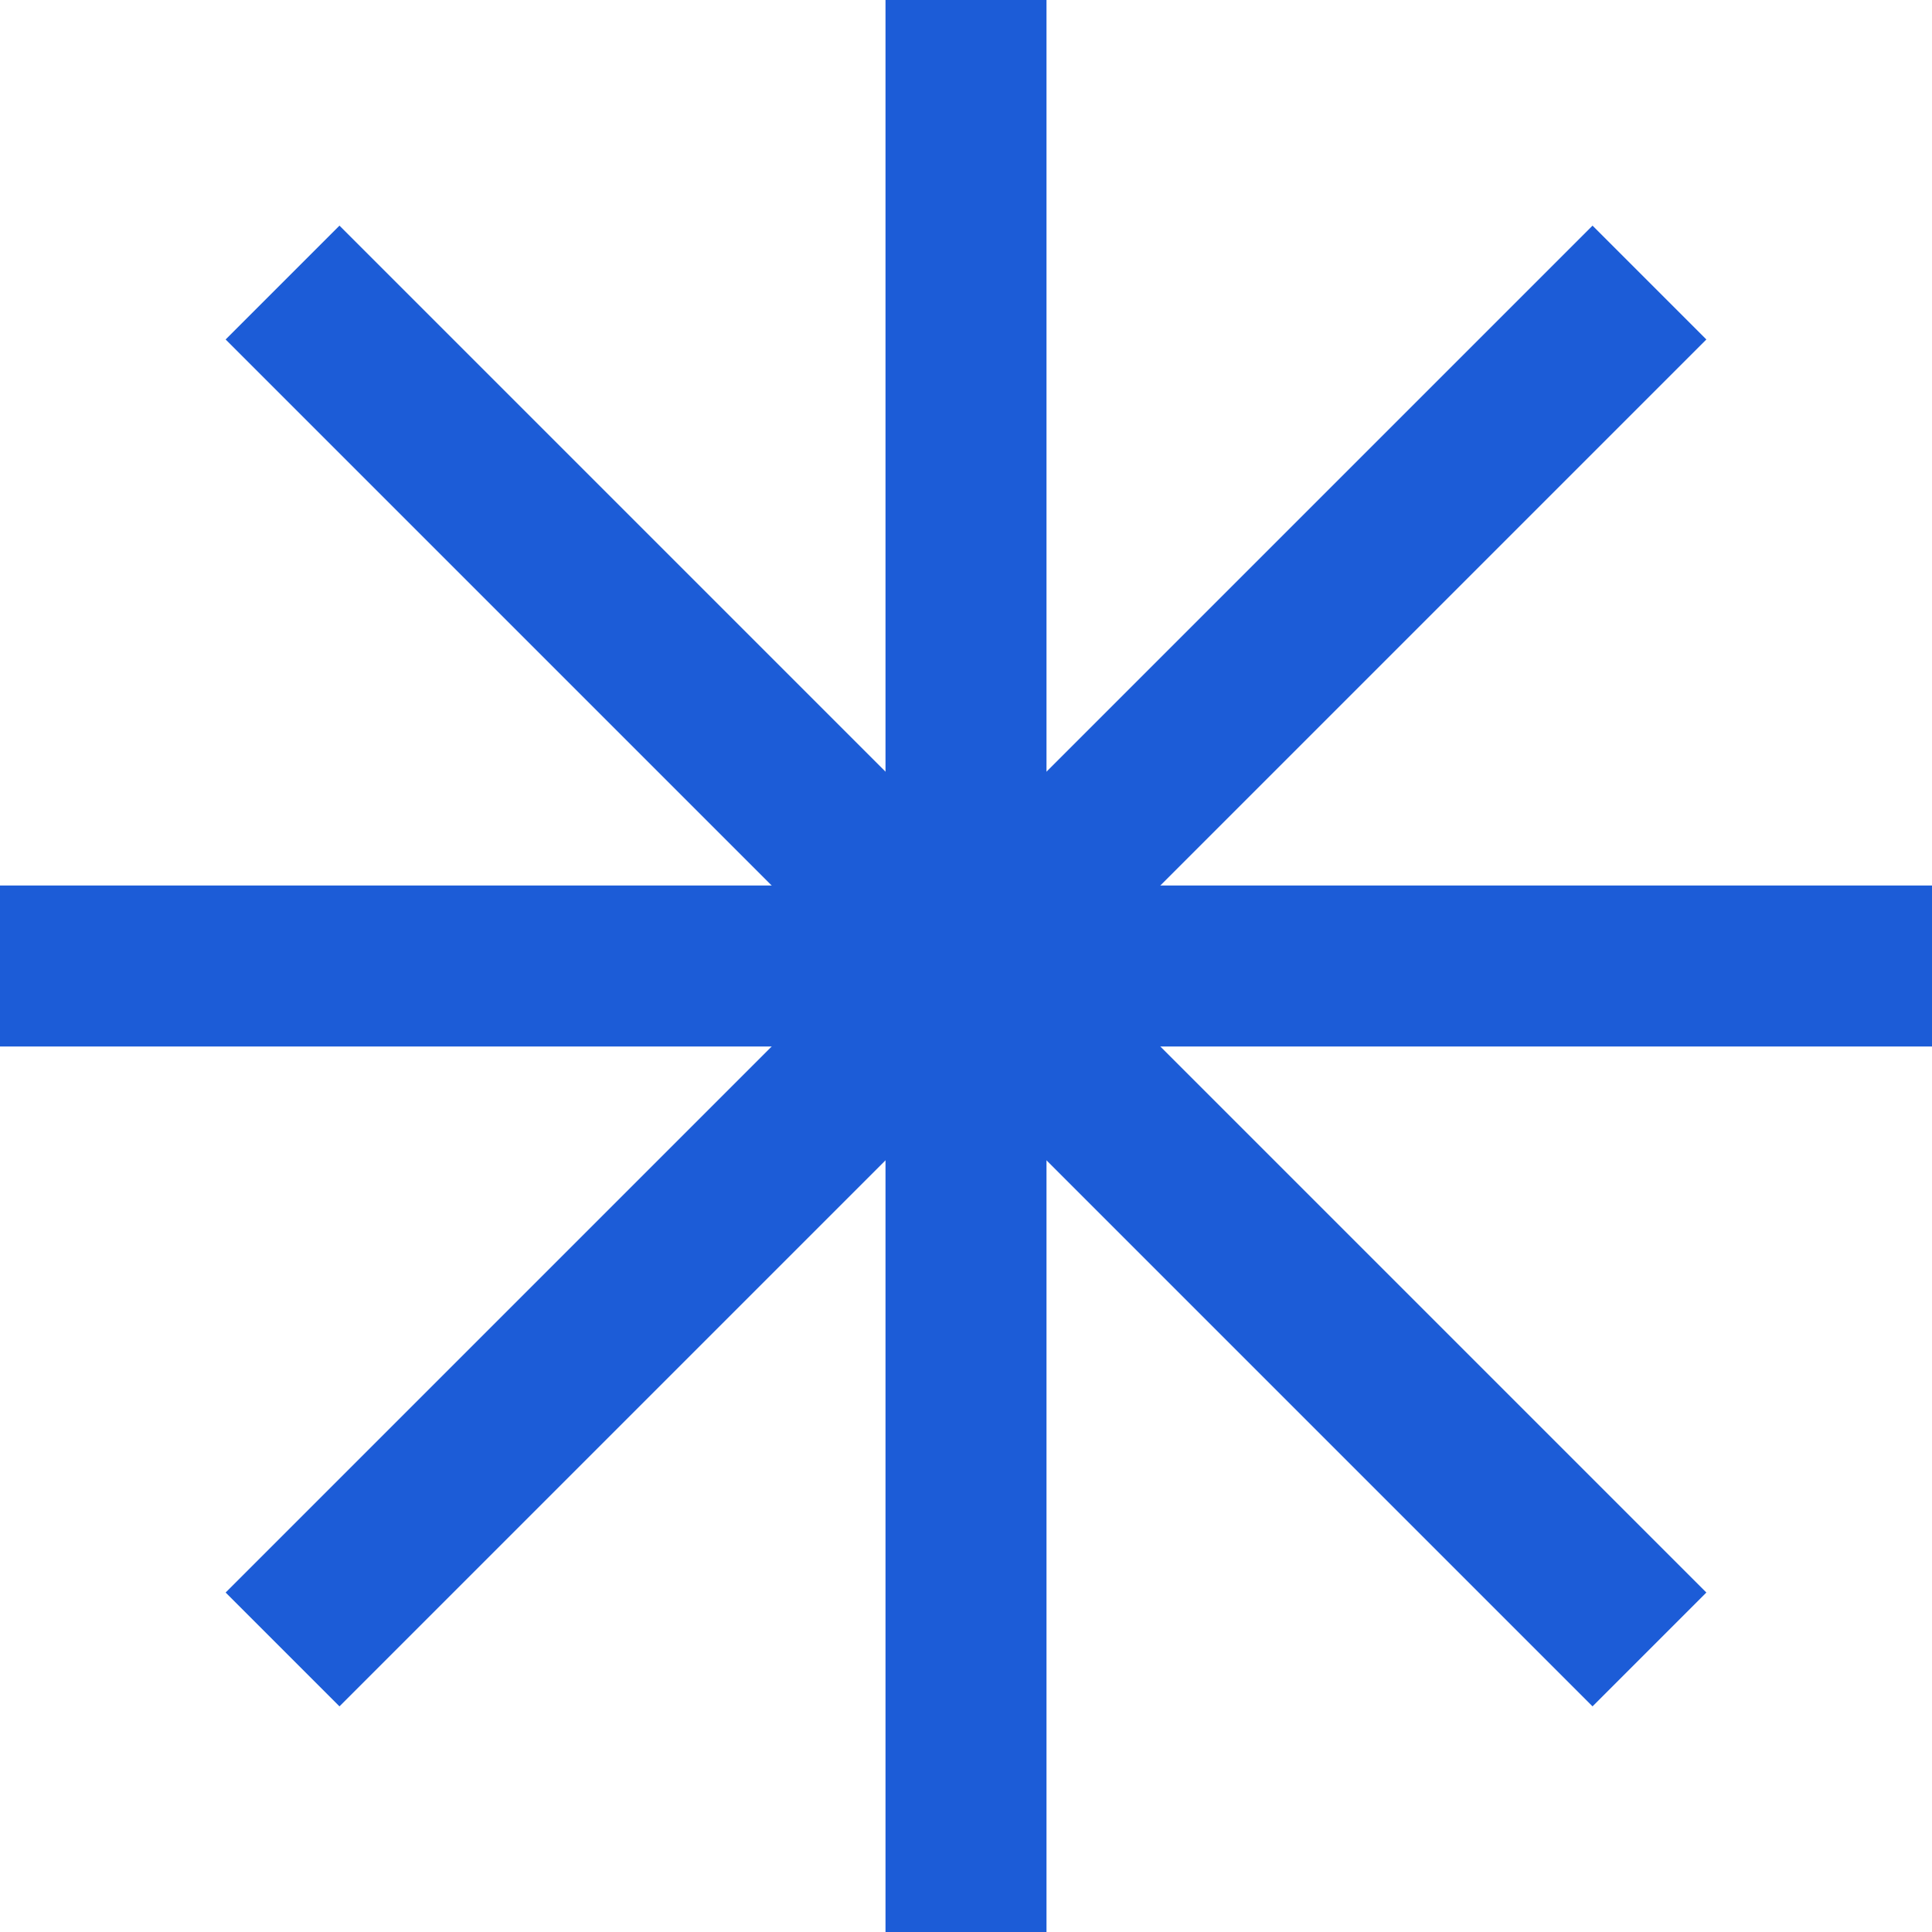 <?xml version="1.0" encoding="utf-8"?>
<!-- Generator: Adobe Illustrator 27.7.0, SVG Export Plug-In . SVG Version: 6.00 Build 0)  -->
<svg version="1.1" id="レイヤー_1" xmlns="http://www.w3.org/2000/svg" xmlns:xlink="http://www.w3.org/1999/xlink" x="0px"
	 y="0px" width="24px" height="24px" viewBox="0 0 24 24" style="enable-background:new 0 0 24 24;" xml:space="preserve">
<style type="text/css">
	.st0{fill:none;stroke:#1C5CD7;stroke-width:2;stroke-miterlimit:10;}
</style>
<g>
	<line class="st0" x1="0" y1="12" x2="24" y2="12"/>
	<line class="st0" x1="12" y1="0" x2="12" y2="24"/>
	<line class="st0" x1="20.49" y1="3.51" x2="3.51" y2="20.49"/>
	<line class="st0" x1="20.49" y1="20.49" x2="3.51" y2="3.51"/>
</g>
</svg>

